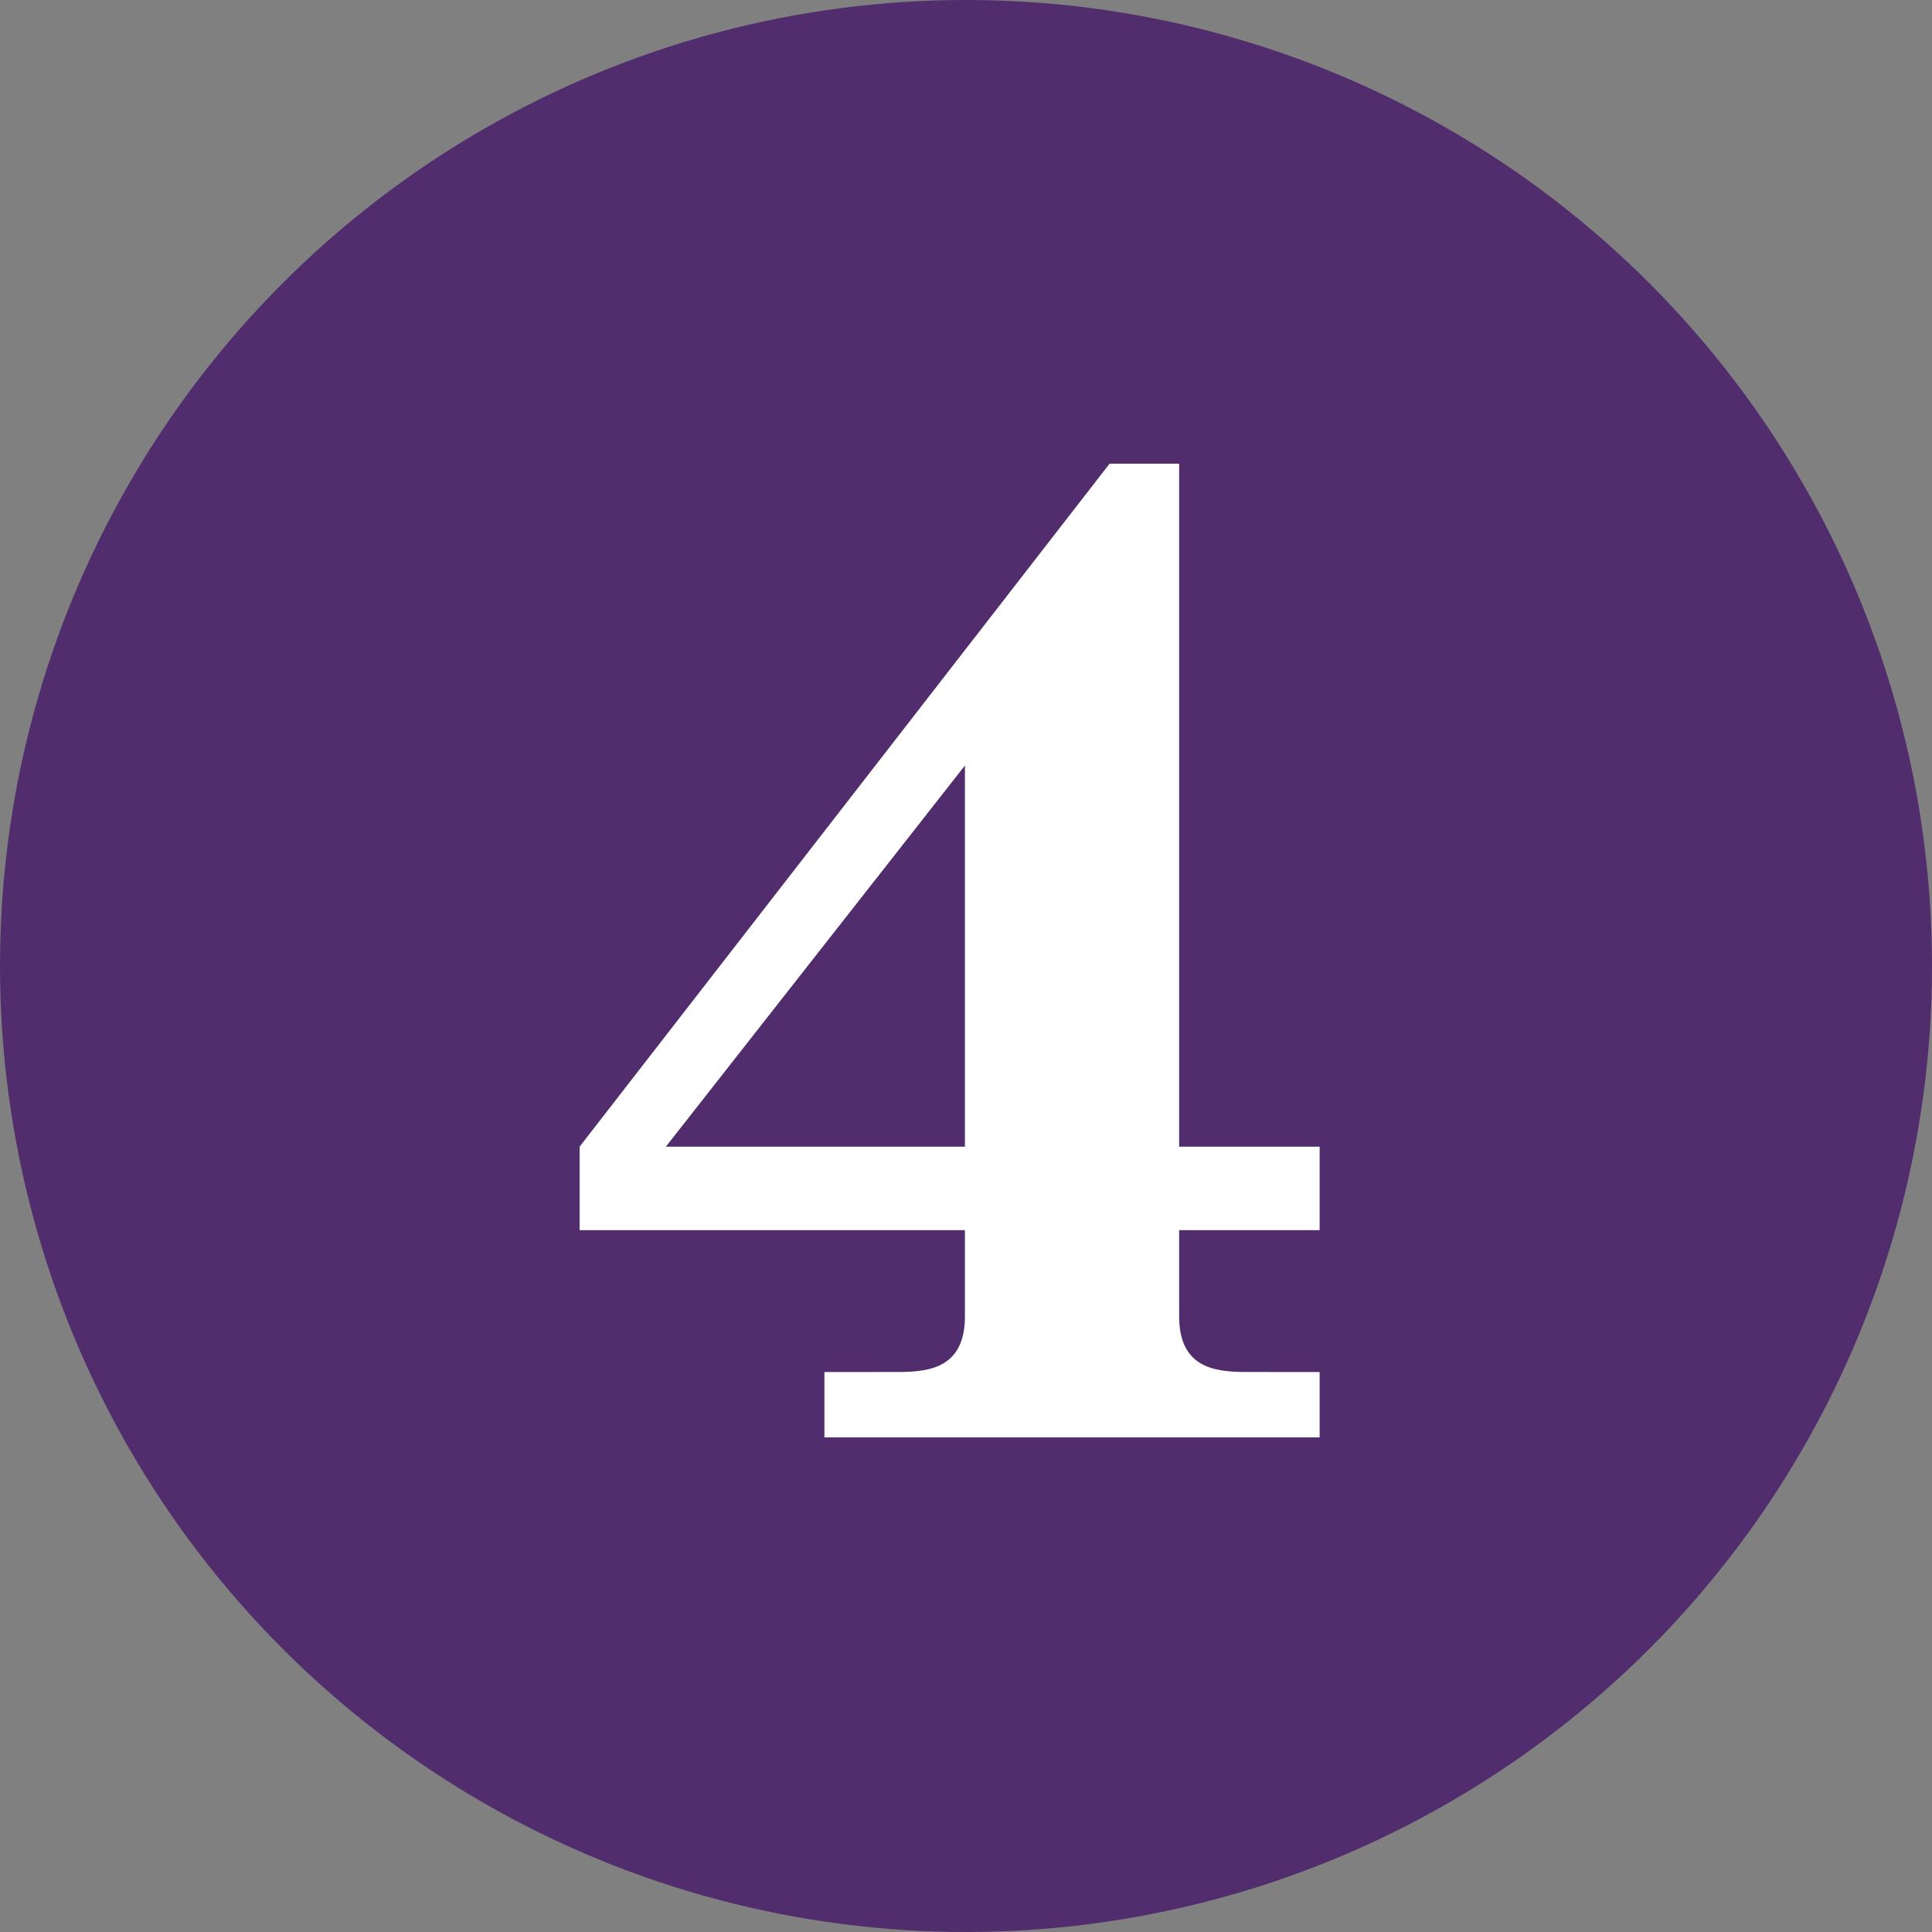 <?xml version="1.0" encoding="UTF-8"?>
<svg width="50px" height="50px" viewBox="0 0 50 50" version="1.1" xmlns="http://www.w3.org/2000/svg" xmlns:xlink="http://www.w3.org/1999/xlink">
    <rect x="0" y="0" width="50" height="50" fill="#808080" stroke="none"/>
    <title>34BA0A73-7E33-429F-86A1-A49F198D4192</title>
    <g id="Page-1" stroke="none" stroke-width="1" fill="none" fill-rule="evenodd">
        <g id="NH_landing-V5-|-Slider-1" transform="translate(-1154, -4766)">
            <g id="How-it-works-Copy" transform="translate(0, 4472)">
                <g id="Step-4" transform="translate(1038, 202)">
                    <g id="4" transform="translate(116, 92)">
                        <circle id="Oval-Copy-4" fill="#512D6D" cx="25" cy="25" r="25"></circle>
                        <path d="M34.152,37.2 L34.152,35.508 L32.193,35.507 C31.43,35.499 30.516,35.393 30.516,34.068 L30.516,31.836 L34.152,31.836 L34.152,29.676 L30.516,29.676 L30.516,12 L28.716,12 L15,29.676 L15,31.836 L24.972,31.836 L24.972,34.068 C24.972,35.393 24.058,35.499 23.295,35.507 L21.336,35.508 L21.336,37.2 L34.152,37.2 Z M24.972,29.676 L17.232,29.676 L24.972,19.812 L24.972,29.676 Z" fill="#FFFFFF" fill-rule="nonzero"></path>
                    </g>
                </g>
            </g>
        </g>
    </g>
</svg>